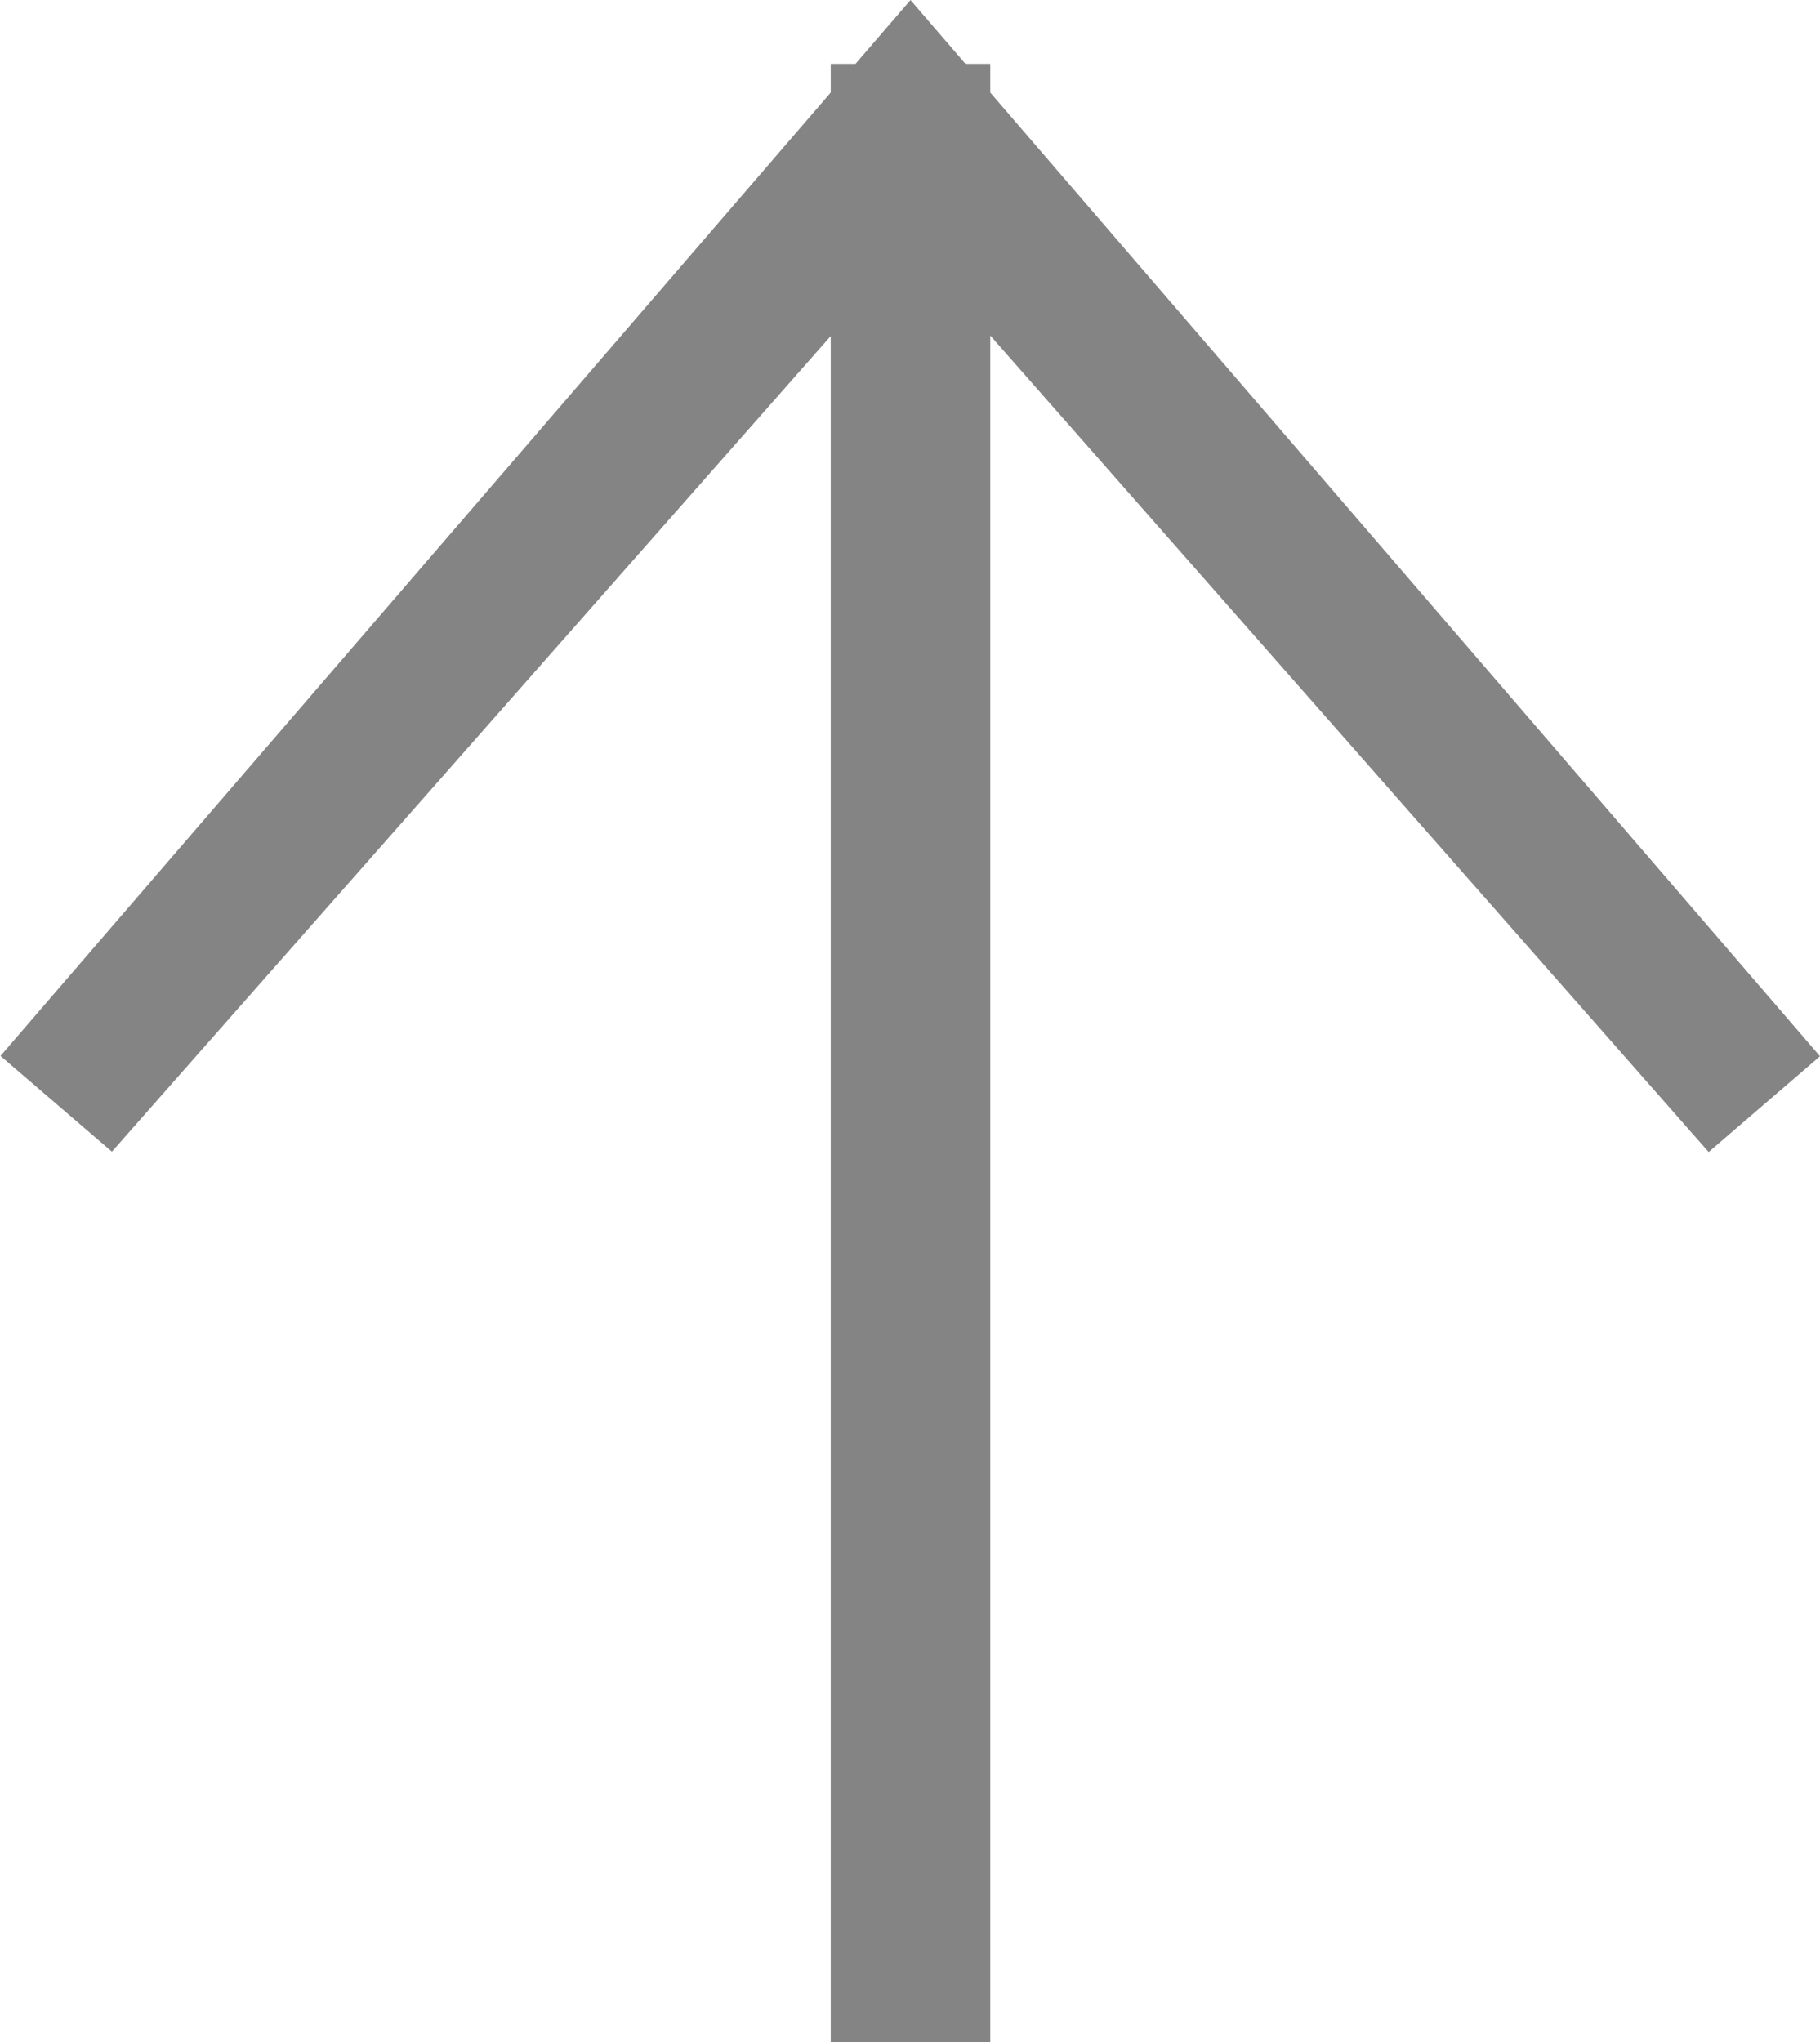 <svg xmlns="http://www.w3.org/2000/svg" width="57.031" height="64" viewBox="0 0 57.031 64"><defs><style>.cls-1{fill:#858484;fill-rule:evenodd}</style></defs><path class="cls-1" d="M53.542 36.1L31.031 10.515V64h-5V10.531L3.507 36.089l-3.492-3L26.031 2.9V2h.777l1.723-2 1.722 2h.778v.9l26 30.2z"/></svg>